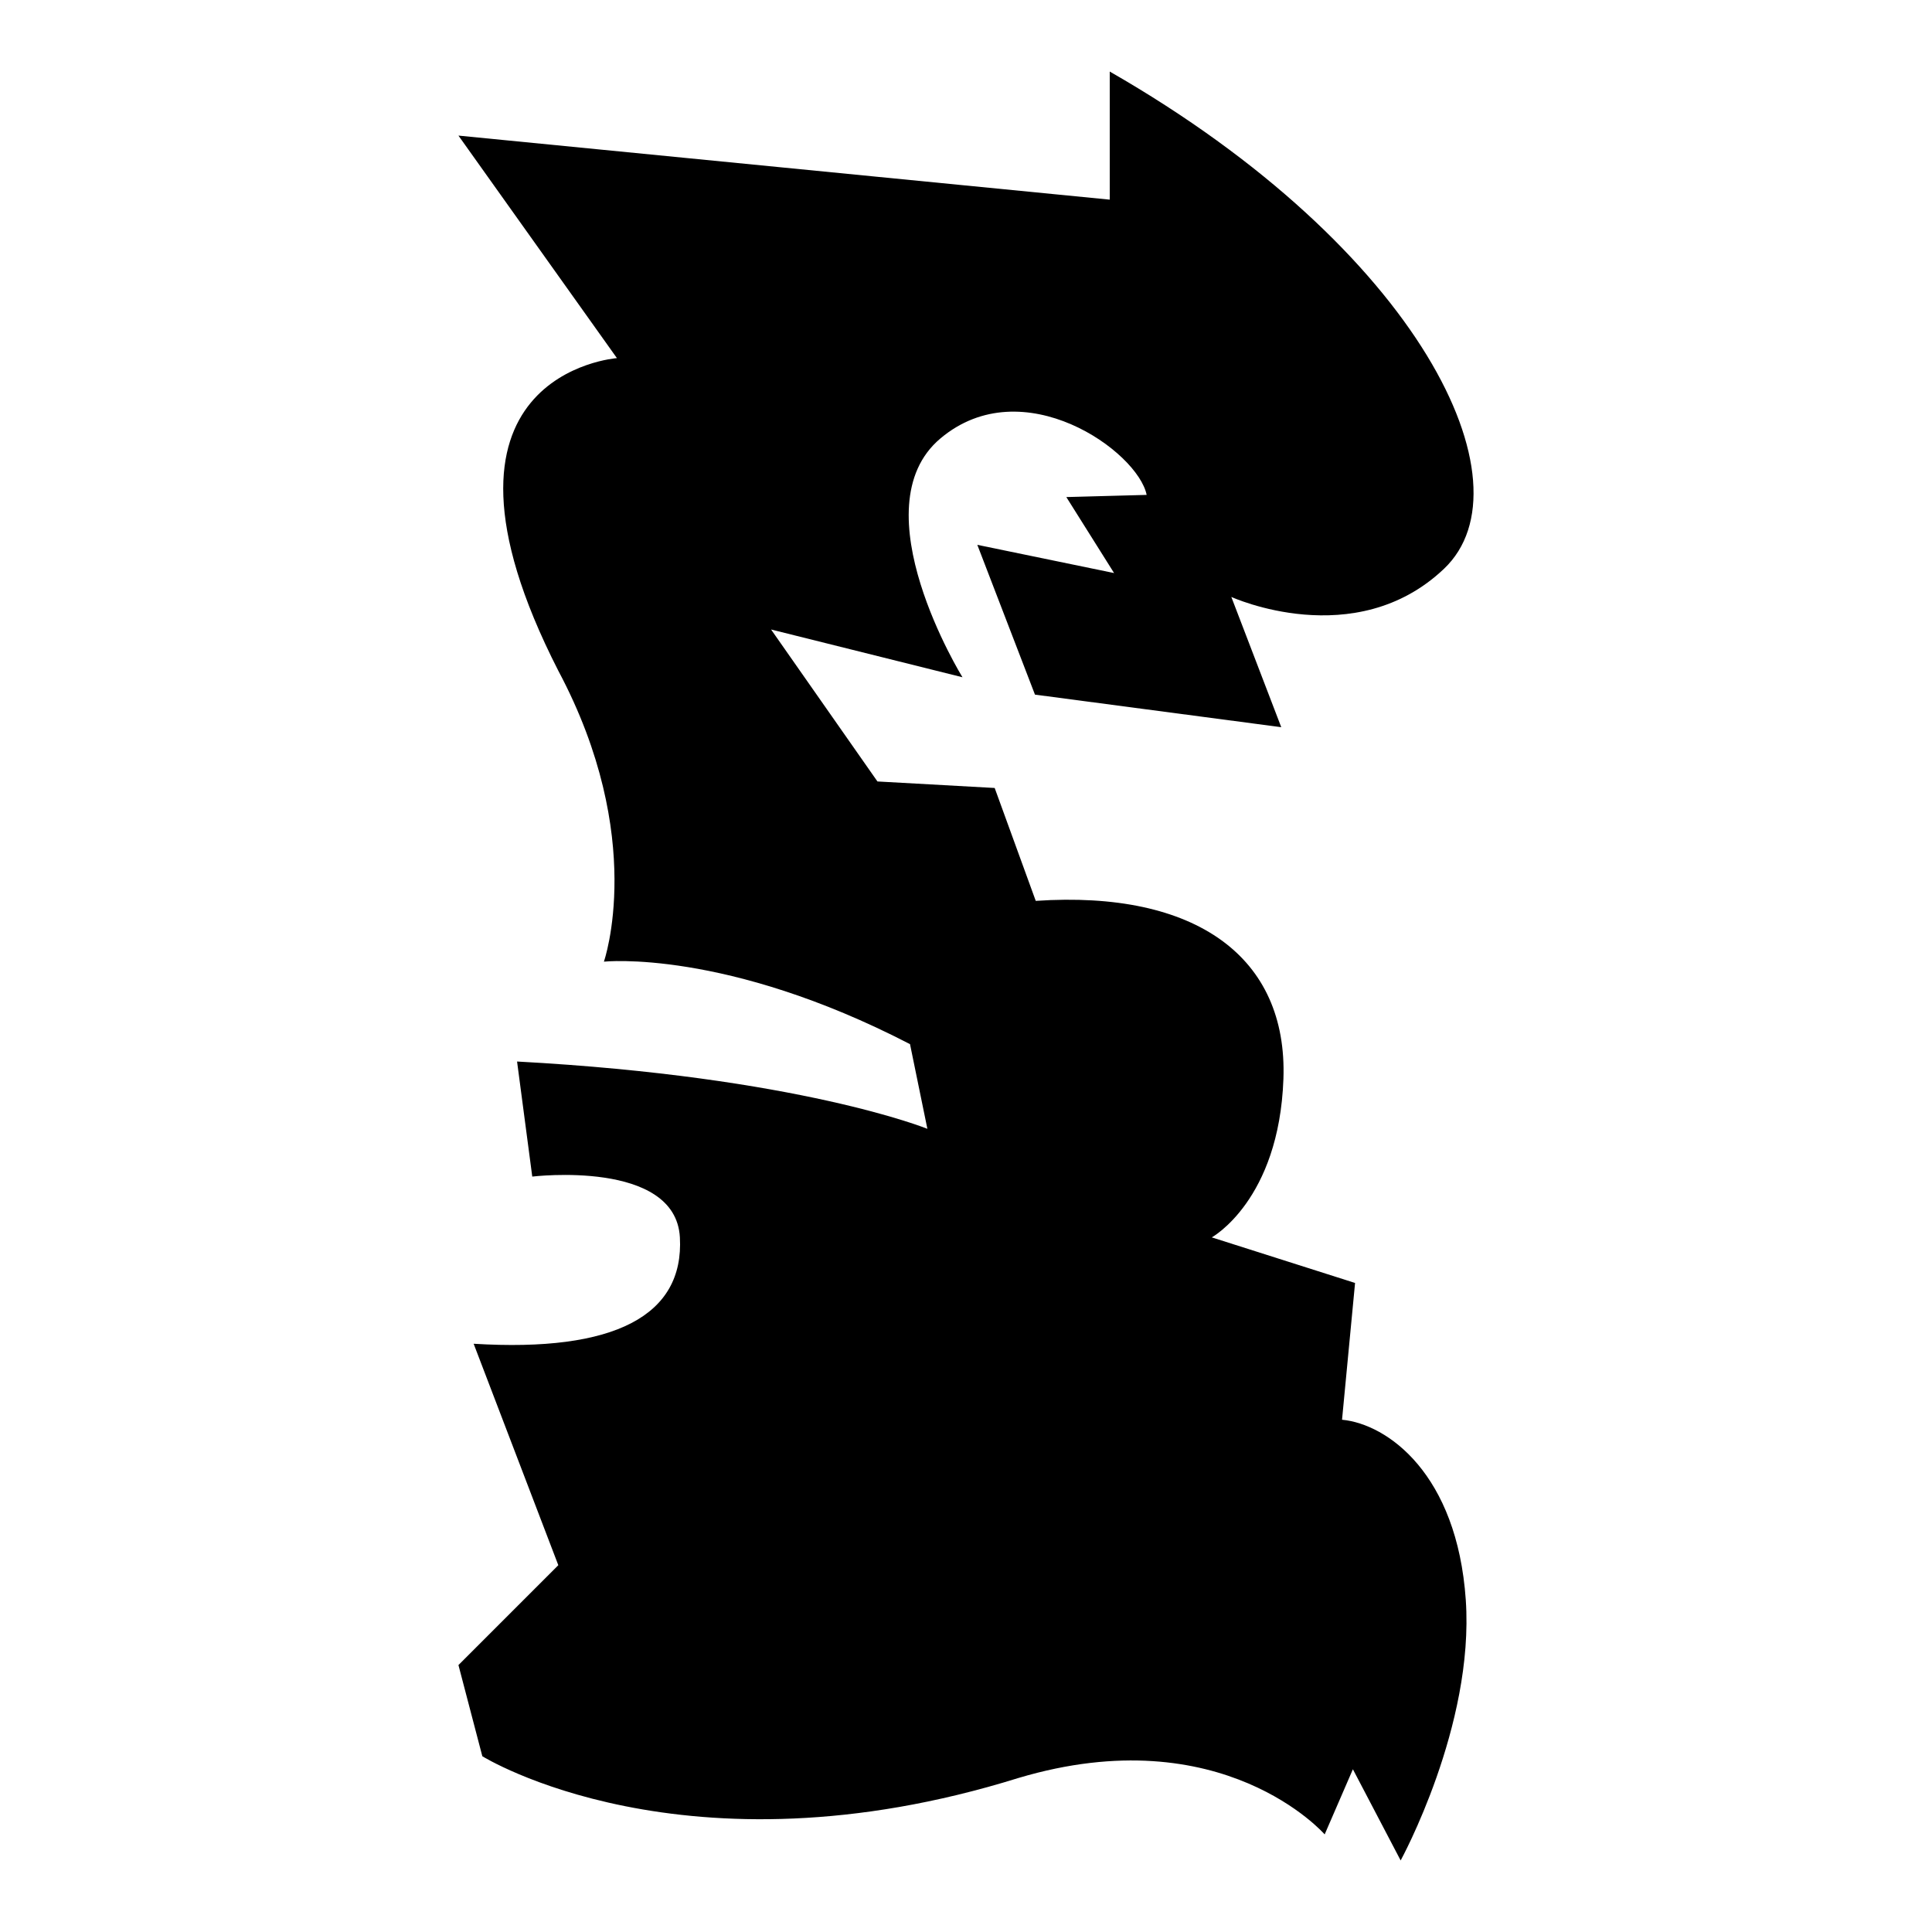 <?xml version="1.0" encoding="iso-8859-1"?>
<!-- Generator: Adobe Illustrator 25.4.1, SVG Export Plug-In . SVG Version: 6.00 Build 0)  -->
<svg version="1.1" id="Ebene_2" xmlns="http://www.w3.org/2000/svg" xmlns:xlink="http://www.w3.org/1999/xlink" x="0px" y="0px"
	 viewBox="0 0 1080 1080" style="enable-background:new 0 0 1080 1080;" xml:space="preserve">
<path d="M620.353,40v71.602L256.276,75.801l88.592,124.393c0,0-117.718,8.495-32.767,174.757
	c49.757,93.447,25.485,162.621,25.485,162.621s67.961-7.282,171.117,46.117c9.709,47.33,9.709,47.33,9.709,47.33
	s-71.602-29.126-229.369-37.621c8.495,64.32,8.495,64.32,8.495,64.32s80.097-9.709,82.524,33.981s-36.408,64.32-115.291,59.466
	c47.33,123.786,47.33,123.786,47.33,123.786l-55.825,55.825l13.35,50.971c0,0,112.864,70.388,299.757,12.136
	c114.078-33.981,171.117,31.553,171.117,31.553l15.777-36.408L782.975,1040c0,0,41.262-75.243,36.408-145.631
	s-43.689-98.301-69.175-100.728c7.282-76.456,7.282-76.456,7.282-76.456l-80.097-25.485c0,0,37.621-20.631,40.049-88.592
	s-48.749-105.583-138.452-99.515c-22.955-63.107-22.955-63.107-22.955-63.107l-65.534-3.641l-59.466-84.951l106.995,26.699
	c0,0-58.451-94.66-12.334-133.495s110.437,7.282,115.291,31.553c-44.903,1.214-44.903,1.214-44.903,1.214l26.699,42.476
	l-76.456-15.777l32.226,83.738l137.677,18.204l-27.913-72.816c0,0,69.175,31.553,118.932-15.777S793.897,139.515,620.353,40z"/>
</svg>
